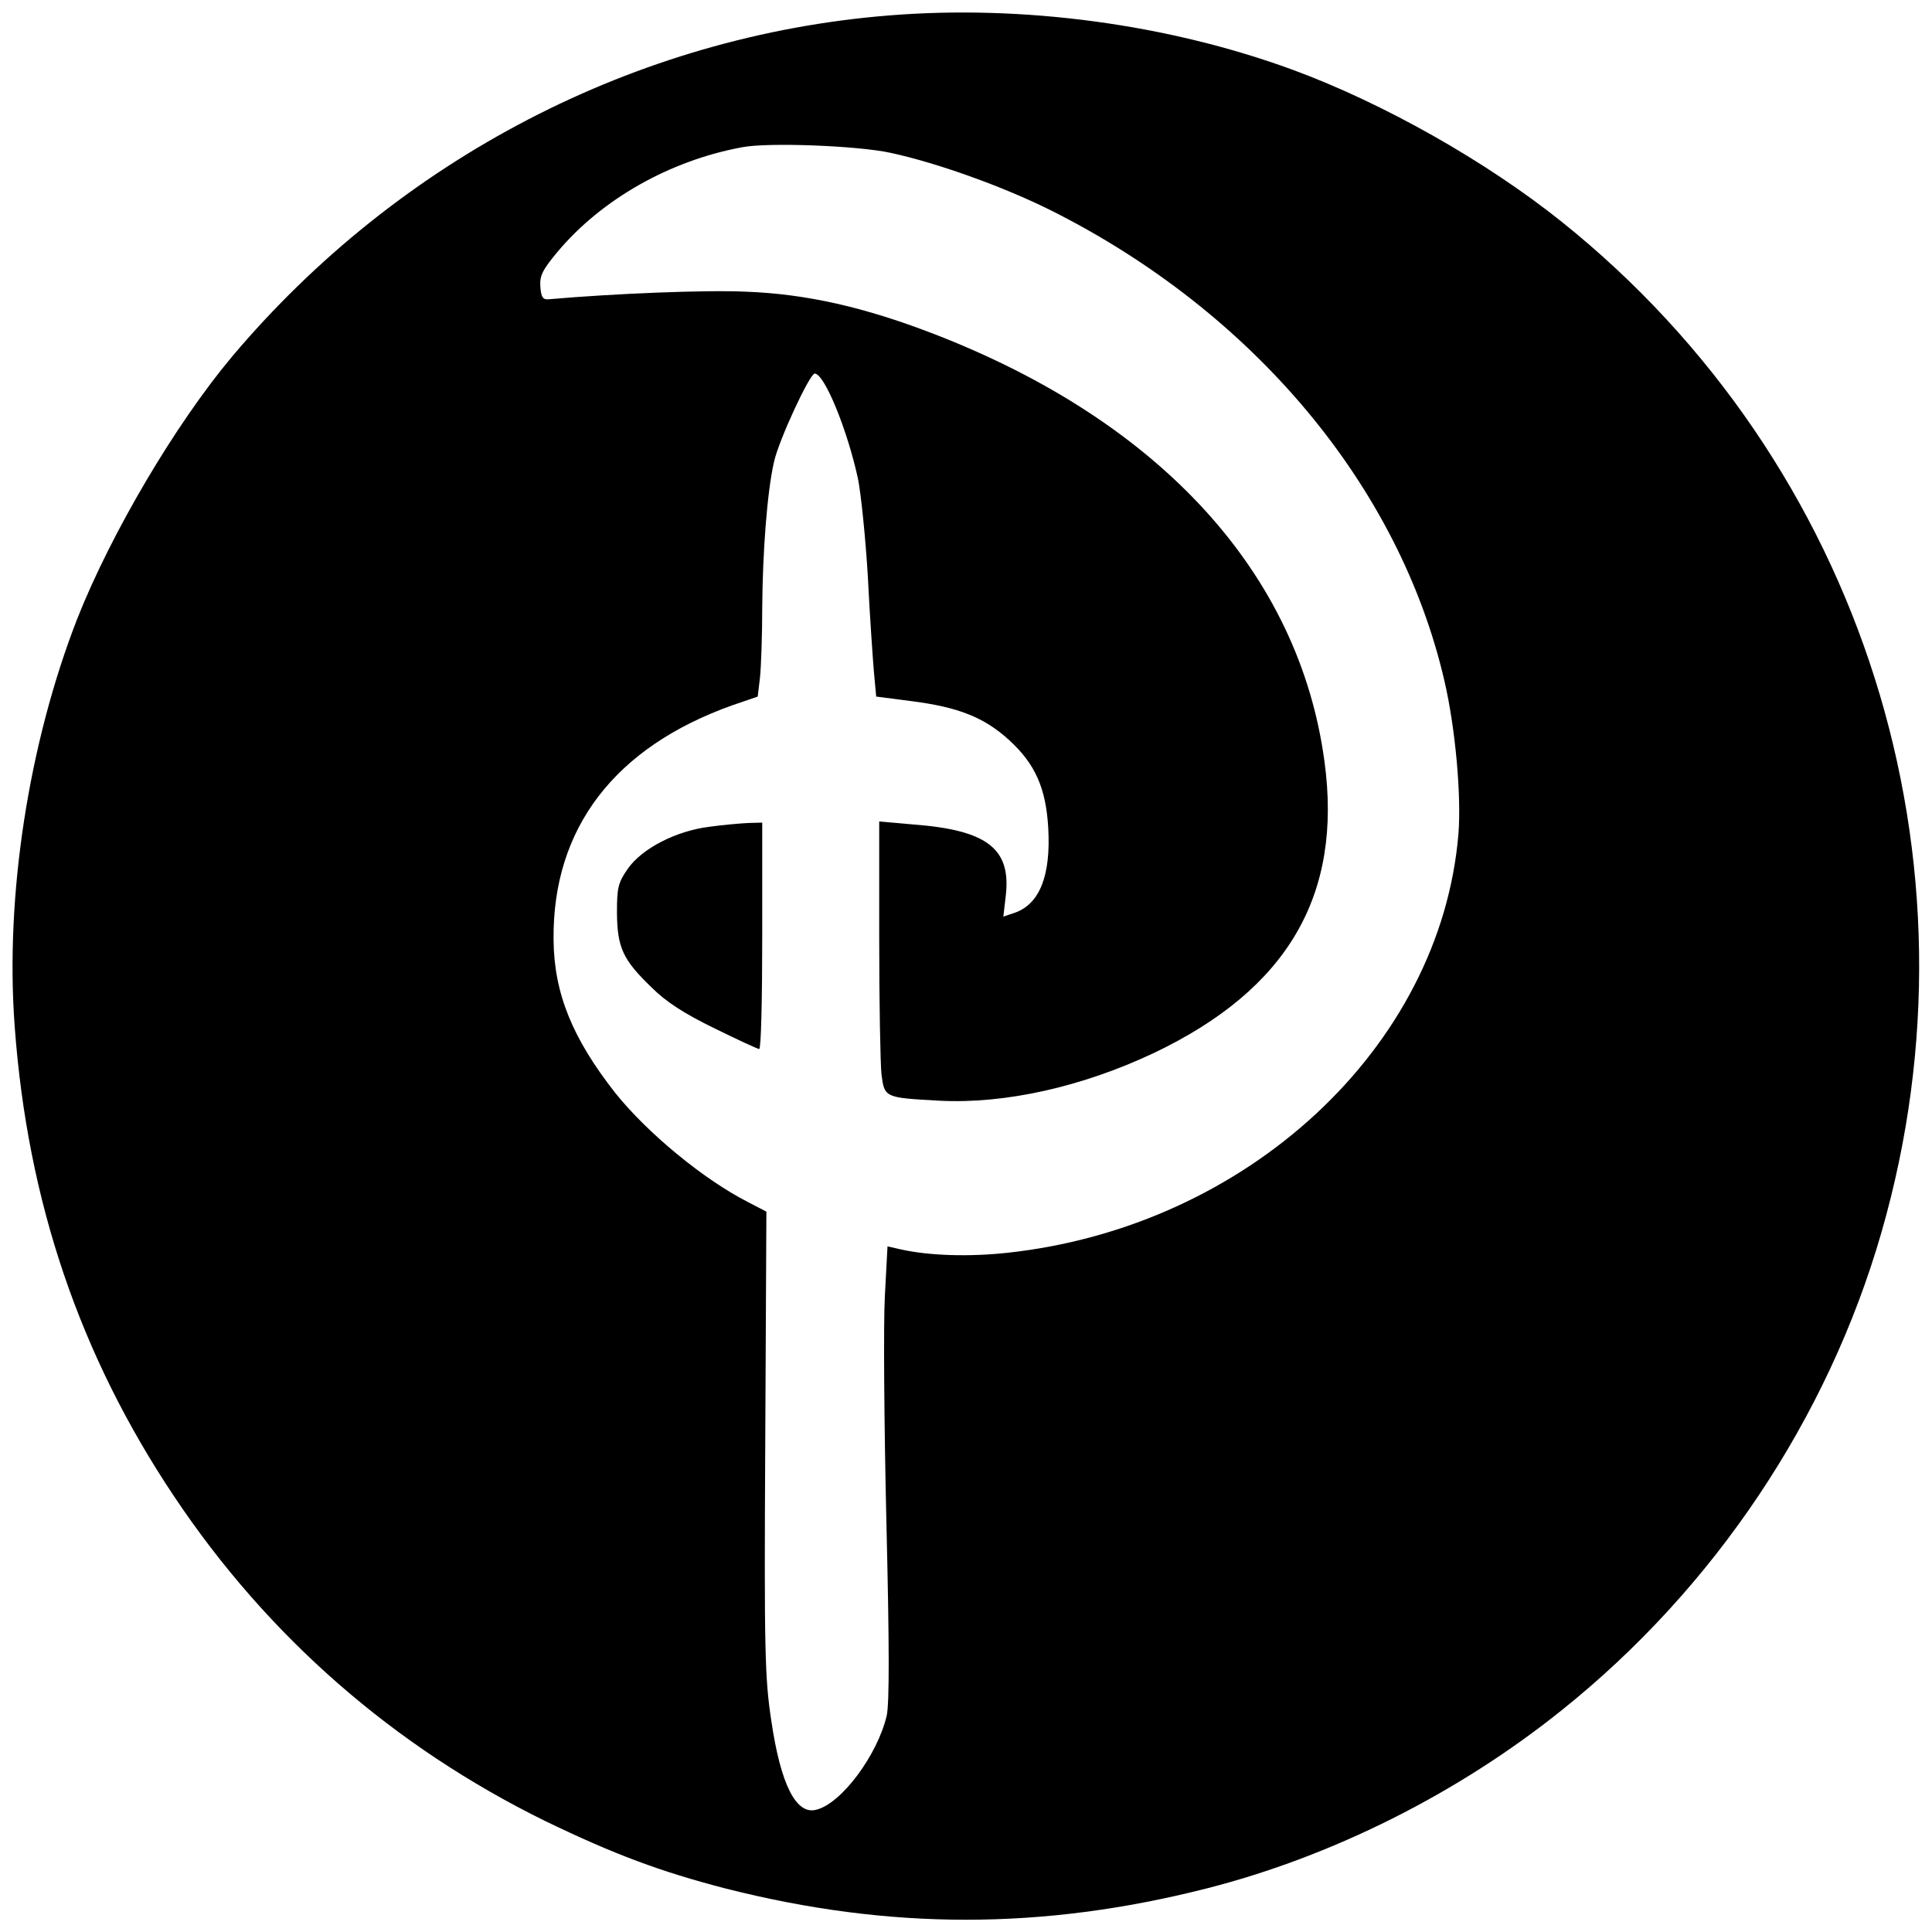 <?xml version="1.0" standalone="no"?>
<!DOCTYPE svg PUBLIC "-//W3C//DTD SVG 20010904//EN"
 "http://www.w3.org/TR/2001/REC-SVG-20010904/DTD/svg10.dtd">
<svg version="1.0" xmlns="http://www.w3.org/2000/svg"
 width="512pt" height="512pt" viewBox="0 0 512 512"
 preserveAspectRatio="xMidYMid meet">
<g transform="translate(0,512) scale(0.1,-0.1)"
fill="#000000" stroke="none">
<path d="M2355 5079 c-670 -54 -1298 -380 -1740 -904 -150 -179 -320 -467
-410 -694 -129 -331 -192 -735 -166 -1082 34 -463 172 -870 422 -1244 249
-373 583 -664 984 -861 182 -88 305 -134 479 -179 434 -110 838 -110 1272 0
335 85 669 253 943 473 405 324 705 773 847 1266 284 985 -49 2039 -847 2678
-201 161 -474 315 -713 403 -330 121 -715 173 -1071 144z m5 -364 c125 -27
300 -90 426 -153 536 -269 923 -731 1042 -1247 29 -125 45 -303 37 -405 -47
-565 -559 -1041 -1195 -1110 -101 -11 -207 -8 -283 9 l-35 8 -7 -131 c-4 -72
-2 -341 4 -598 8 -332 8 -480 1 -514 -24 -104 -120 -234 -187 -250 -53 -14
-94 66 -119 236 -17 113 -19 181 -16 737 l3 612 -48 25 c-118 60 -267 183
-352 289 -114 145 -163 265 -164 407 -3 295 162 510 474 621 l67 23 6 50 c3
28 6 112 6 186 1 147 13 306 31 385 12 57 95 235 108 235 26 0 87 -150 115
-280 8 -41 20 -158 26 -260 5 -102 13 -215 16 -251 l6 -65 93 -12 c125 -16
193 -43 259 -103 69 -63 98 -127 104 -234 7 -126 -23 -201 -89 -224 l-30 -10
6 52 c16 127 -47 177 -244 192 l-91 8 0 -309 c0 -170 3 -332 6 -361 8 -62 8
-62 154 -70 174 -9 379 37 569 127 354 169 499 418 451 772 -67 499 -435 901
-1035 1133 -184 71 -338 106 -498 112 -108 5 -350 -5 -522 -20 -16 -2 -21 5
-23 33 -2 29 5 44 45 92 117 140 299 243 491 278 69 13 305 4 392 -15z"/>
<path d="M1880 2929 c-89 -11 -179 -58 -216 -111 -26 -37 -29 -50 -29 -117 1
-92 15 -124 92 -198 38 -38 86 -69 166 -108 61 -30 115 -55 119 -55 5 0 8 135
8 300 l0 300 -37 -1 c-21 -1 -67 -5 -103 -10z"/>
</g>
</svg>
